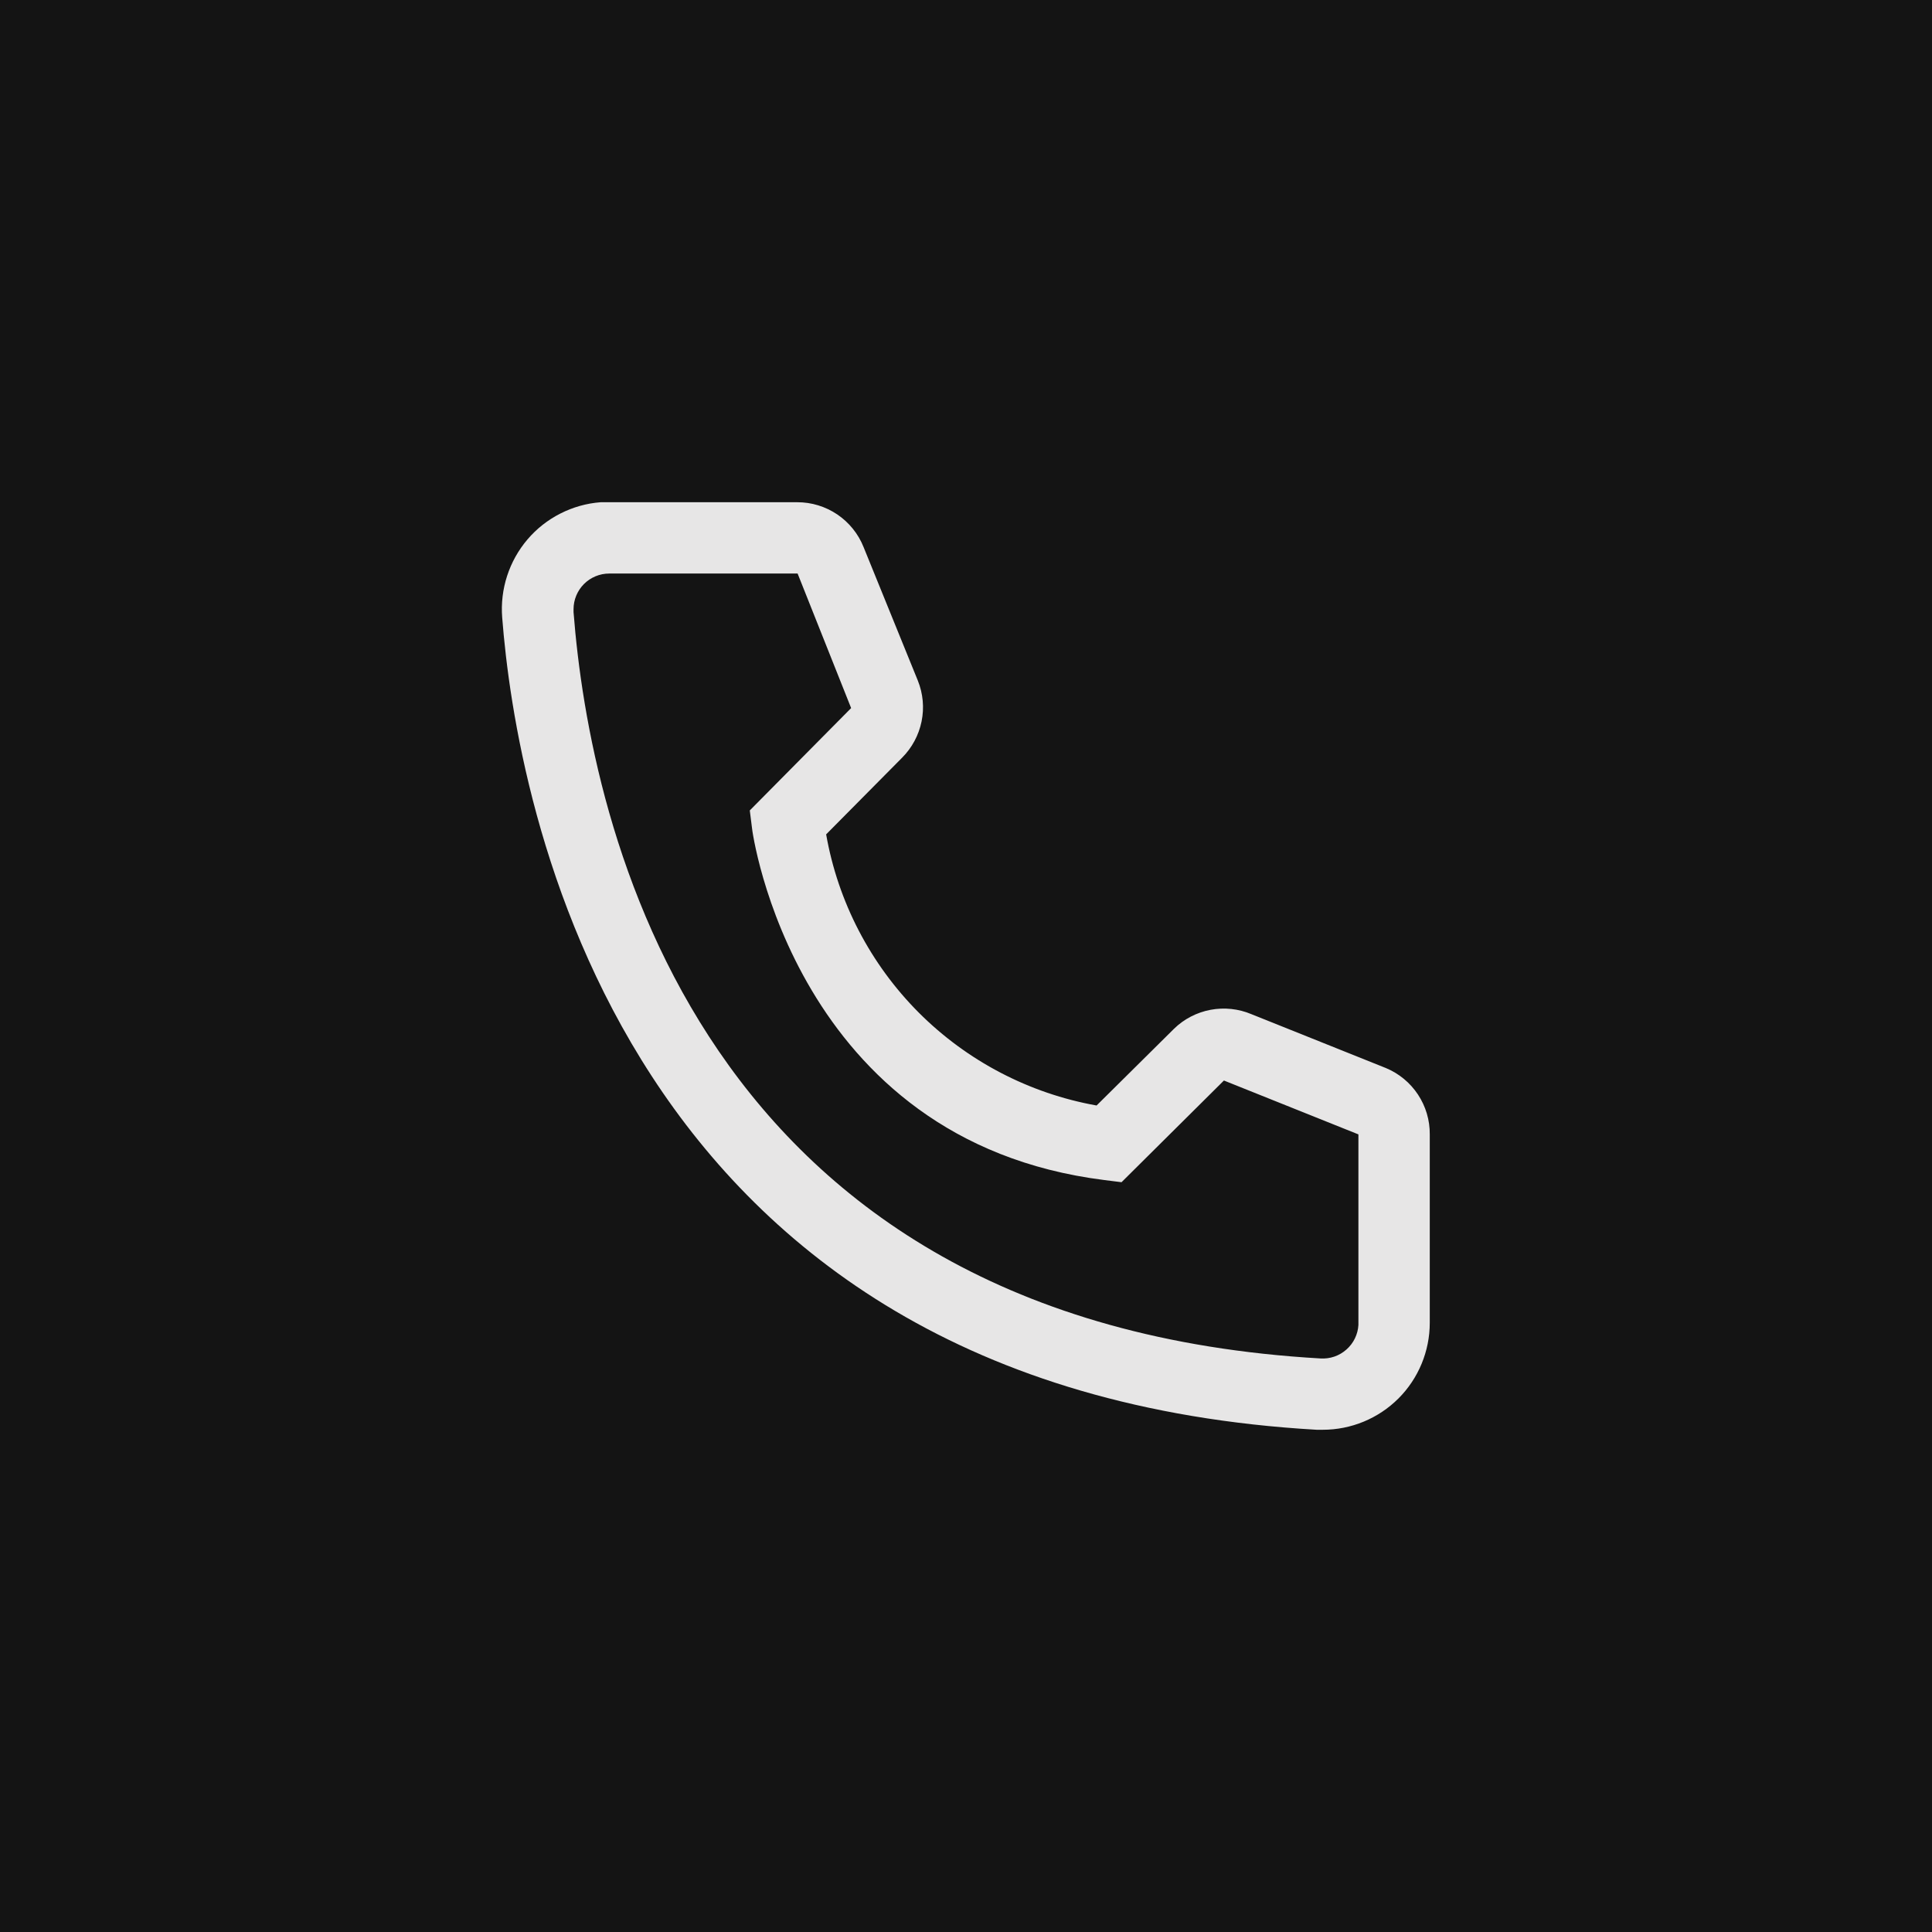 <?xml version="1.0" encoding="UTF-8"?> <svg xmlns="http://www.w3.org/2000/svg" width="44" height="44" viewBox="0 0 44 44" fill="none"><rect width="44" height="44" fill="#141414"></rect><path d="M30.125 32.562H29.987C14.021 31.644 11.754 18.173 11.437 14.062C11.412 13.742 11.45 13.421 11.549 13.116C11.648 12.811 11.806 12.528 12.014 12.284C12.222 12.04 12.477 11.84 12.763 11.695C13.049 11.55 13.36 11.462 13.68 11.438H18.157C18.482 11.437 18.8 11.535 19.07 11.717C19.339 11.9 19.548 12.159 19.668 12.461L20.903 15.5C21.022 15.795 21.052 16.119 20.988 16.431C20.924 16.743 20.77 17.03 20.546 17.255L18.815 19.002C19.085 20.538 19.821 21.954 20.922 23.059C22.024 24.163 23.438 24.902 24.974 25.177L26.737 23.43C26.965 23.207 27.255 23.057 27.568 22.998C27.882 22.939 28.206 22.973 28.5 23.097L31.563 24.324C31.861 24.448 32.115 24.658 32.293 24.927C32.471 25.196 32.565 25.512 32.562 25.835V30.125C32.562 30.771 32.306 31.392 31.849 31.849C31.391 32.306 30.771 32.562 30.125 32.562ZM13.875 13.062C13.659 13.062 13.453 13.148 13.3 13.3C13.148 13.453 13.062 13.659 13.062 13.875V13.94C13.436 18.75 15.833 30.125 30.076 30.938C30.183 30.944 30.29 30.93 30.391 30.895C30.492 30.86 30.585 30.805 30.665 30.734C30.745 30.663 30.811 30.577 30.857 30.481C30.904 30.385 30.931 30.28 30.937 30.174V25.835L27.874 24.608L25.542 26.924L25.152 26.875C18.084 25.989 17.125 18.921 17.125 18.848L17.076 18.457L19.384 16.126L18.165 13.062H13.875Z" fill="#E7E6E6"></path></svg> 